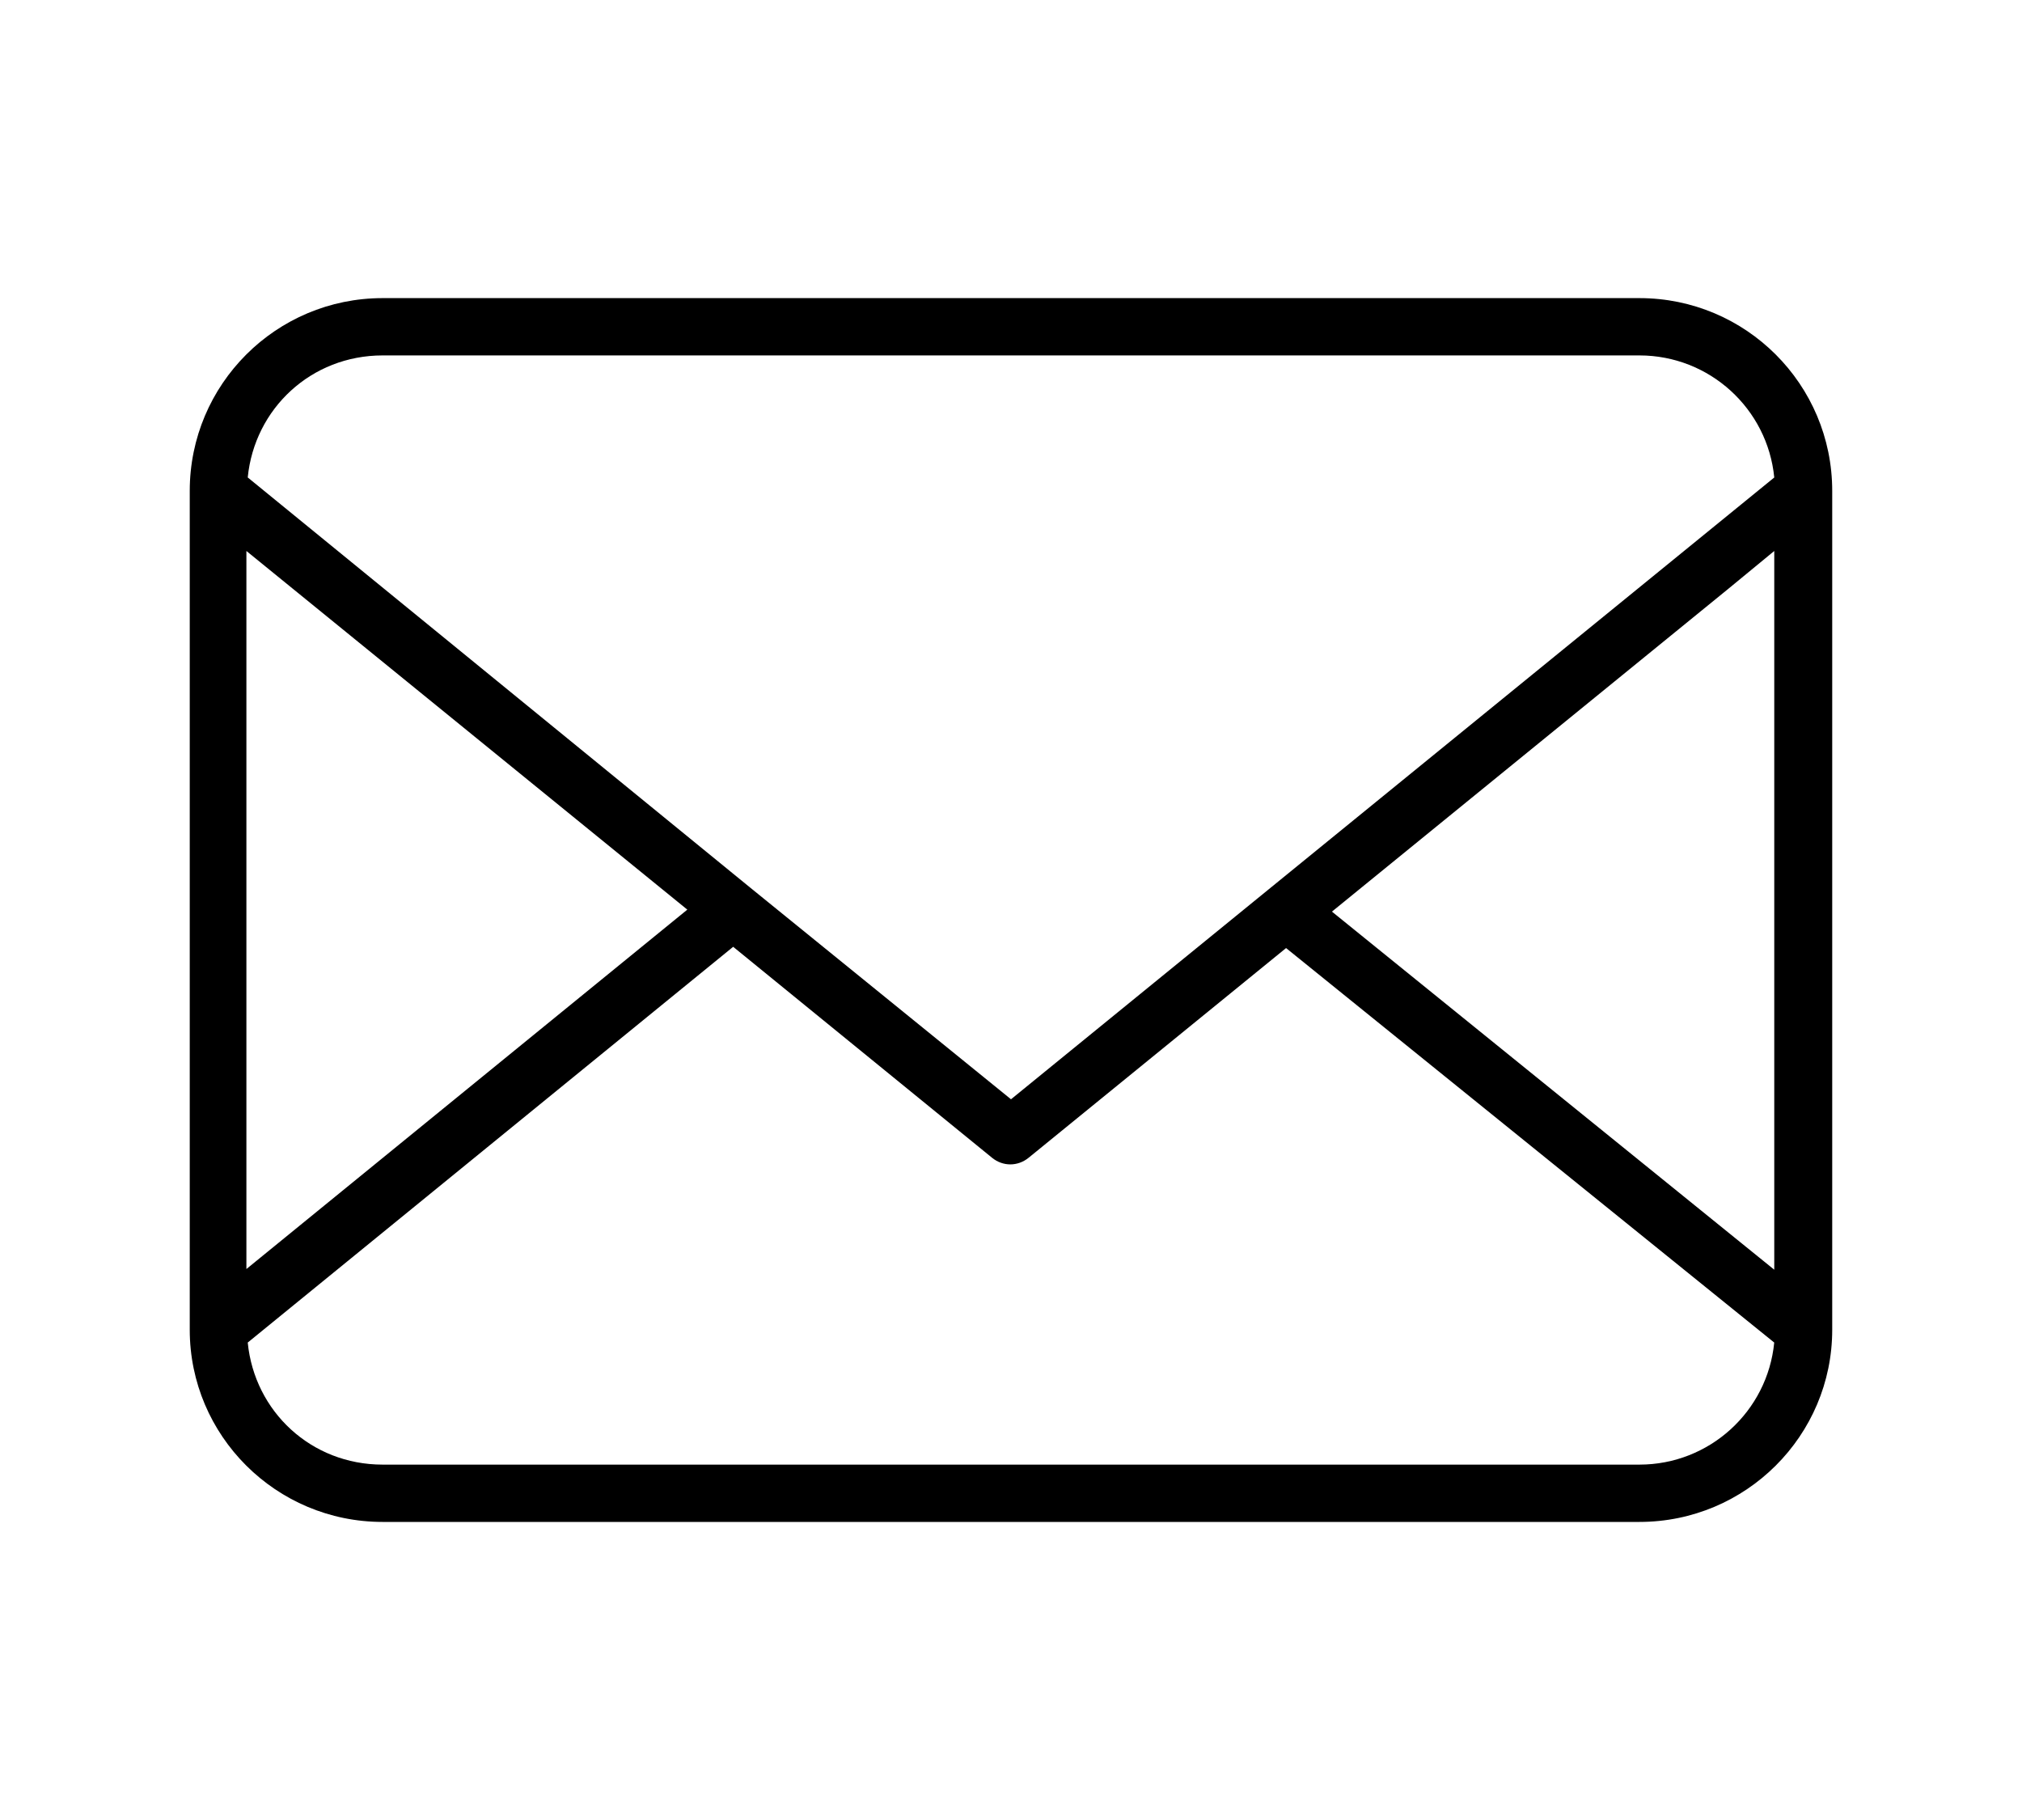 <?xml version="1.0" encoding="utf-8"?>
<!-- Generator: Adobe Illustrator 16.0.0, SVG Export Plug-In . SVG Version: 6.00 Build 0)  -->
<!DOCTYPE svg PUBLIC "-//W3C//DTD SVG 1.1//EN" "http://www.w3.org/Graphics/SVG/1.1/DTD/svg11.dtd">
<svg version="1.1" id="Layer_1" xmlns="http://www.w3.org/2000/svg" xmlns:xlink="http://www.w3.org/1999/xlink" x="0px" y="0px"
	 width="50px" height="45px" viewBox="0 0 50 45" enable-background="new 0 0 50 45" xml:space="preserve">
<g>
	<g>
		<path d="M40.54,7.371H9.461c-2.634,0-4.769,2.133-4.769,4.767v20.74c0,2.62,2.135,4.752,4.769,4.752H40.54
			c2.633,0,4.767-2.132,4.767-4.752v-20.74C45.307,9.504,43.173,7.371,40.54,7.371z M43.874,13.623v17.771L32.936,22.54l9.806-7.985
			L43.874,13.623z M9.461,8.788H40.54c1.733,0,3.167,1.317,3.334,3.018L31.369,21.991l0,0L25,27.18l-6.435-5.222L6.126,11.805
			C6.294,10.105,7.695,8.788,9.461,8.788z M6.093,13.623l10.903,8.868L6.093,31.377V13.623z M40.54,36.213H9.461
			c-1.767,0-3.167-1.314-3.335-3.018L18.13,23.41l6.403,5.217c0.267,0.217,0.633,0.217,0.901,0l6.368-5.186l12.071,9.754
			C43.707,34.896,42.273,36.213,40.54,36.213z"/>
	</g>
</g>
</svg>
